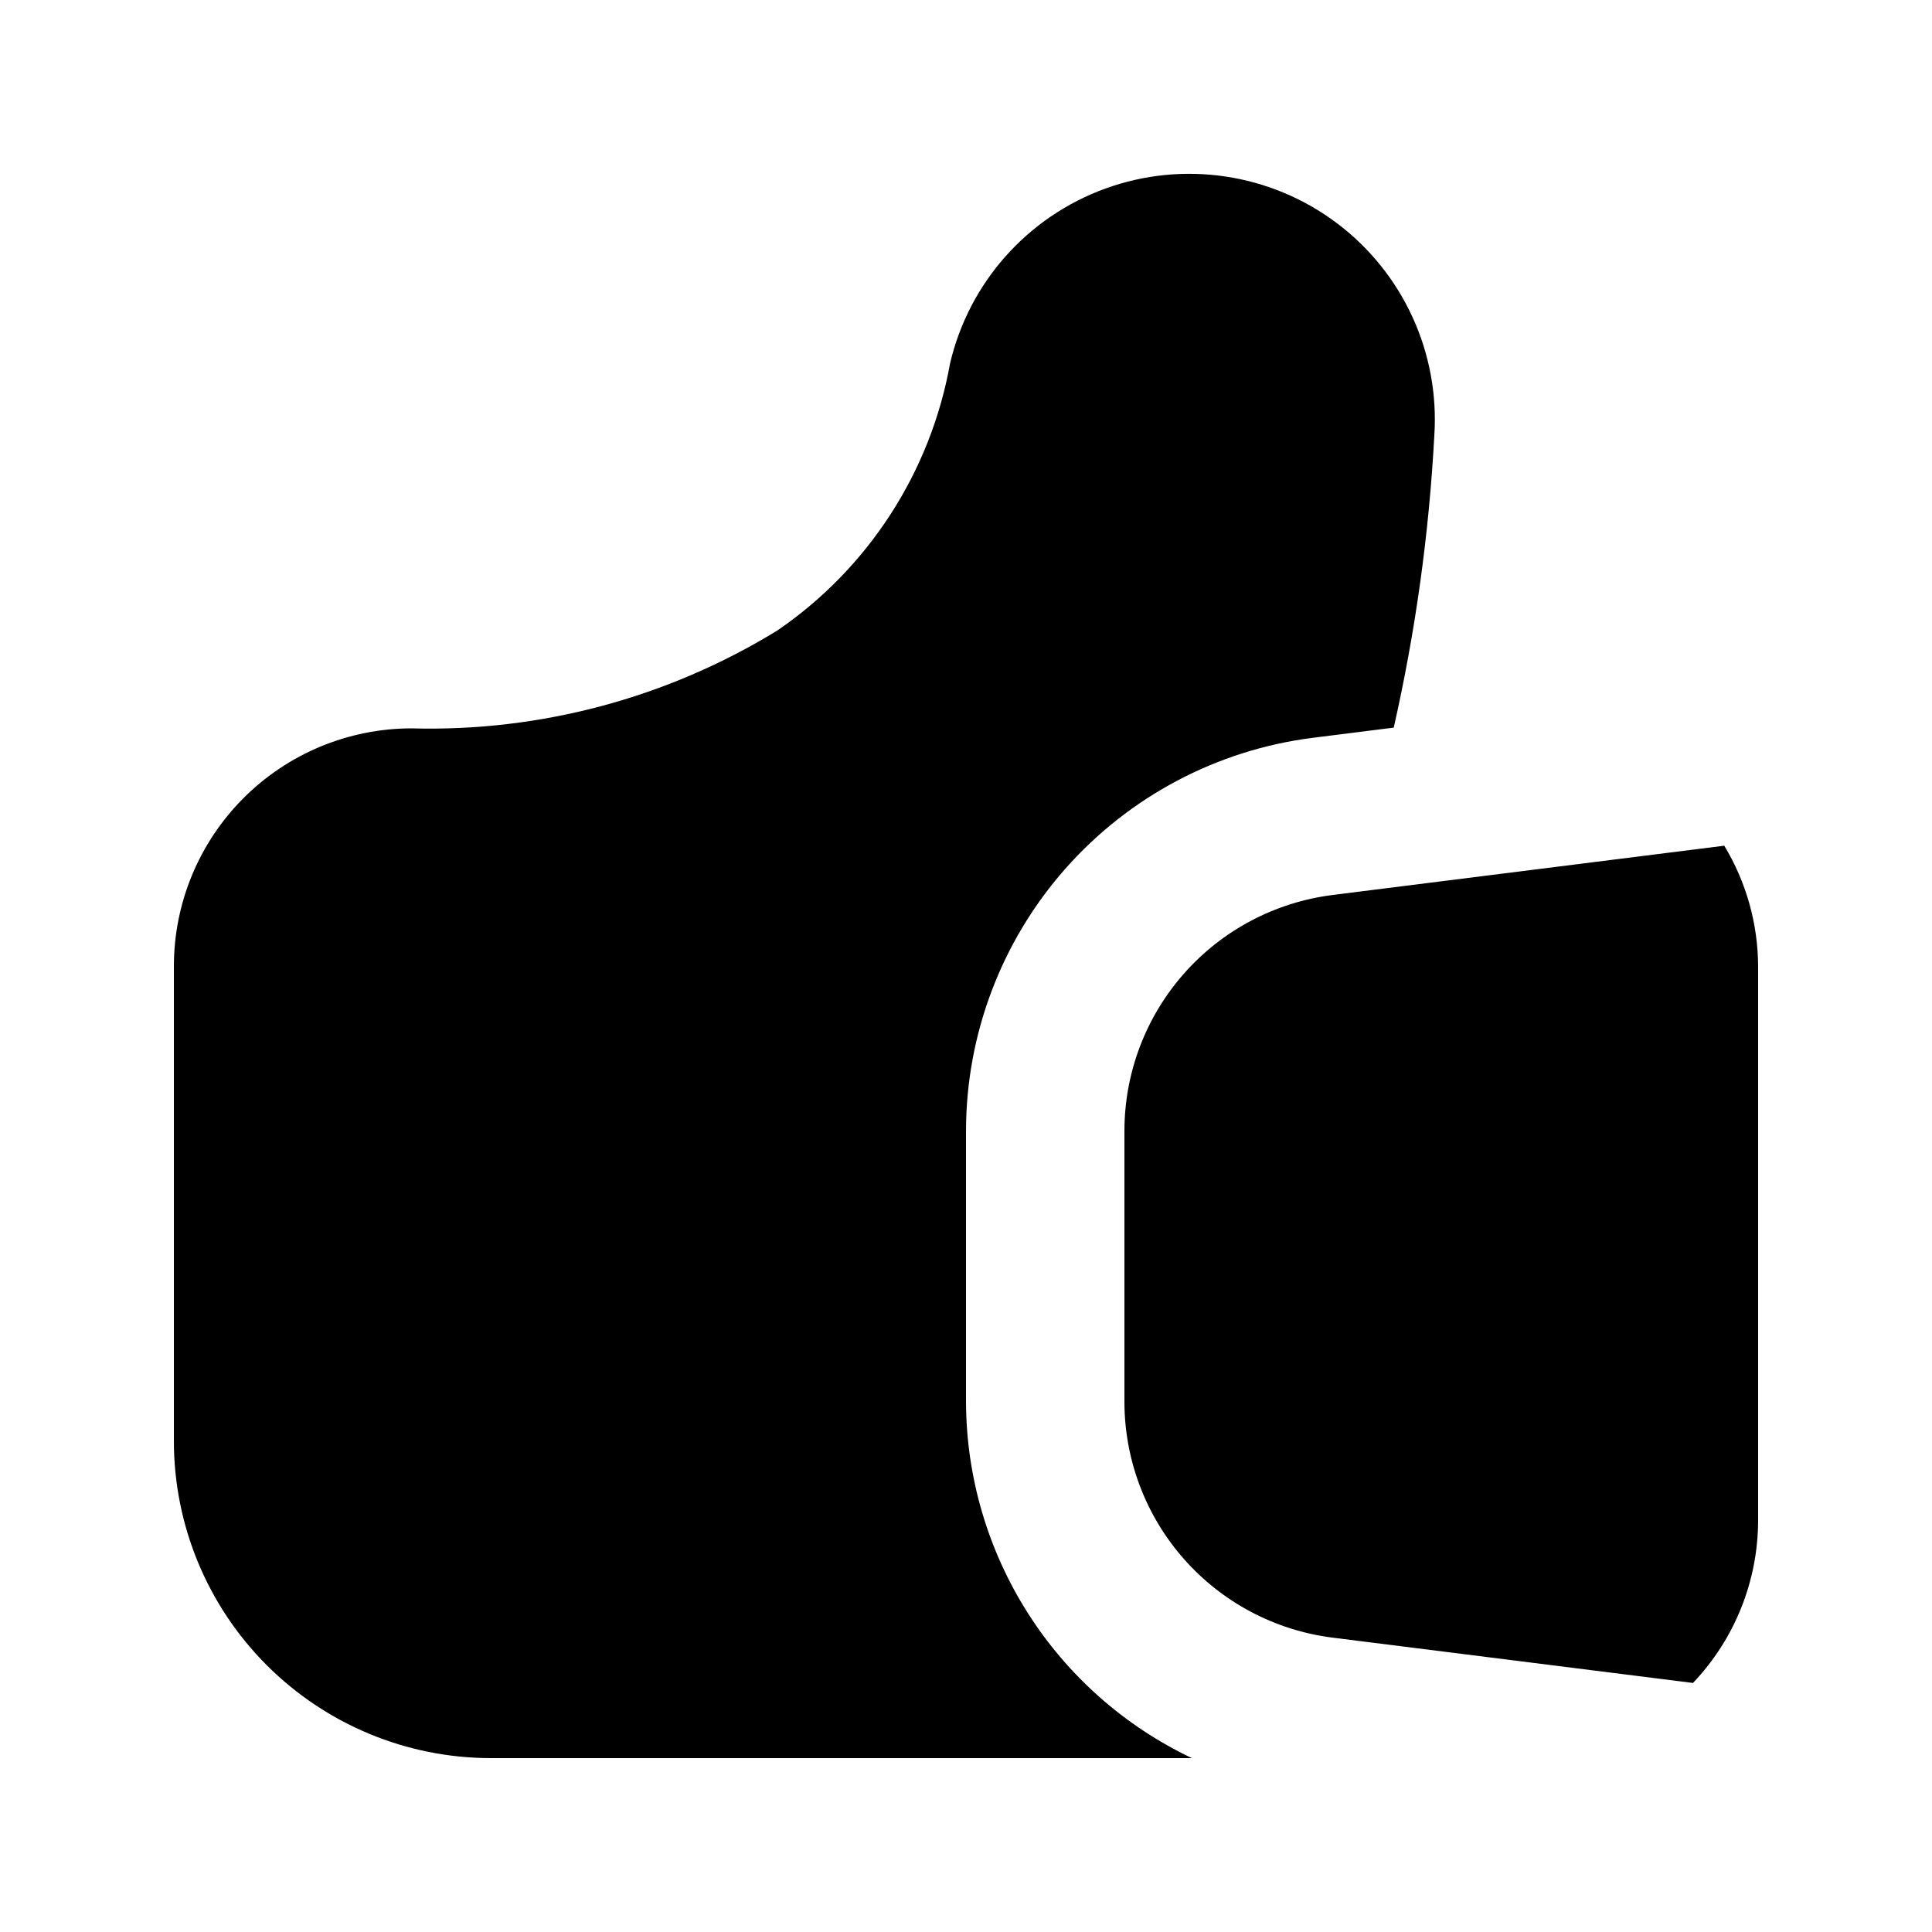 <?xml version="1.0" encoding="UTF-8"?>
<!-- Uploaded to: ICON Repo, www.svgrepo.com, Generator: ICON Repo Mixer Tools -->
<svg fill="#000000" width="800px" height="800px" version="1.1" viewBox="144 144 512 512" xmlns="http://www.w3.org/2000/svg">
 <path d="m459.86 609.92h-185.81c-22.266-0.02-43.609-8.875-59.352-24.617-15.742-15.742-24.598-37.086-24.617-59.352v-125.95c0.02-16.699 6.66-32.707 18.465-44.512 11.809-11.809 27.812-18.449 44.512-18.465 34.145 0.938 67.828-8.074 96.945-25.934 24.129-16.508 40.621-42.012 45.773-70.785 5.019-21.406 20.5-38.832 41.168-46.336 20.664-7.5 43.719-4.062 61.301 9.137 17.578 13.203 27.305 34.387 25.863 56.324-1.395 26.055-4.992 51.945-10.75 77.398l-21.426 2.695c-25.367 3.203-48.699 15.547-65.621 34.715-16.922 19.172-26.277 43.852-26.309 69.422v71.836c0.059 19.781 5.711 39.145 16.301 55.852 10.59 16.707 25.691 30.078 43.555 38.57zm141.09-241.8-103.8 13.059v0.004c-15.227 1.918-29.227 9.32-39.383 20.824s-15.766 26.312-15.781 41.656v71.836c0.012 15.336 5.613 30.141 15.758 41.641 10.145 11.504 24.133 18.914 39.344 20.844l95.57 12.016c11.055-11.613 17.234-27.023 17.262-43.055v-146.94c-0.059-11.242-3.156-22.258-8.969-31.879z"/>
</svg>